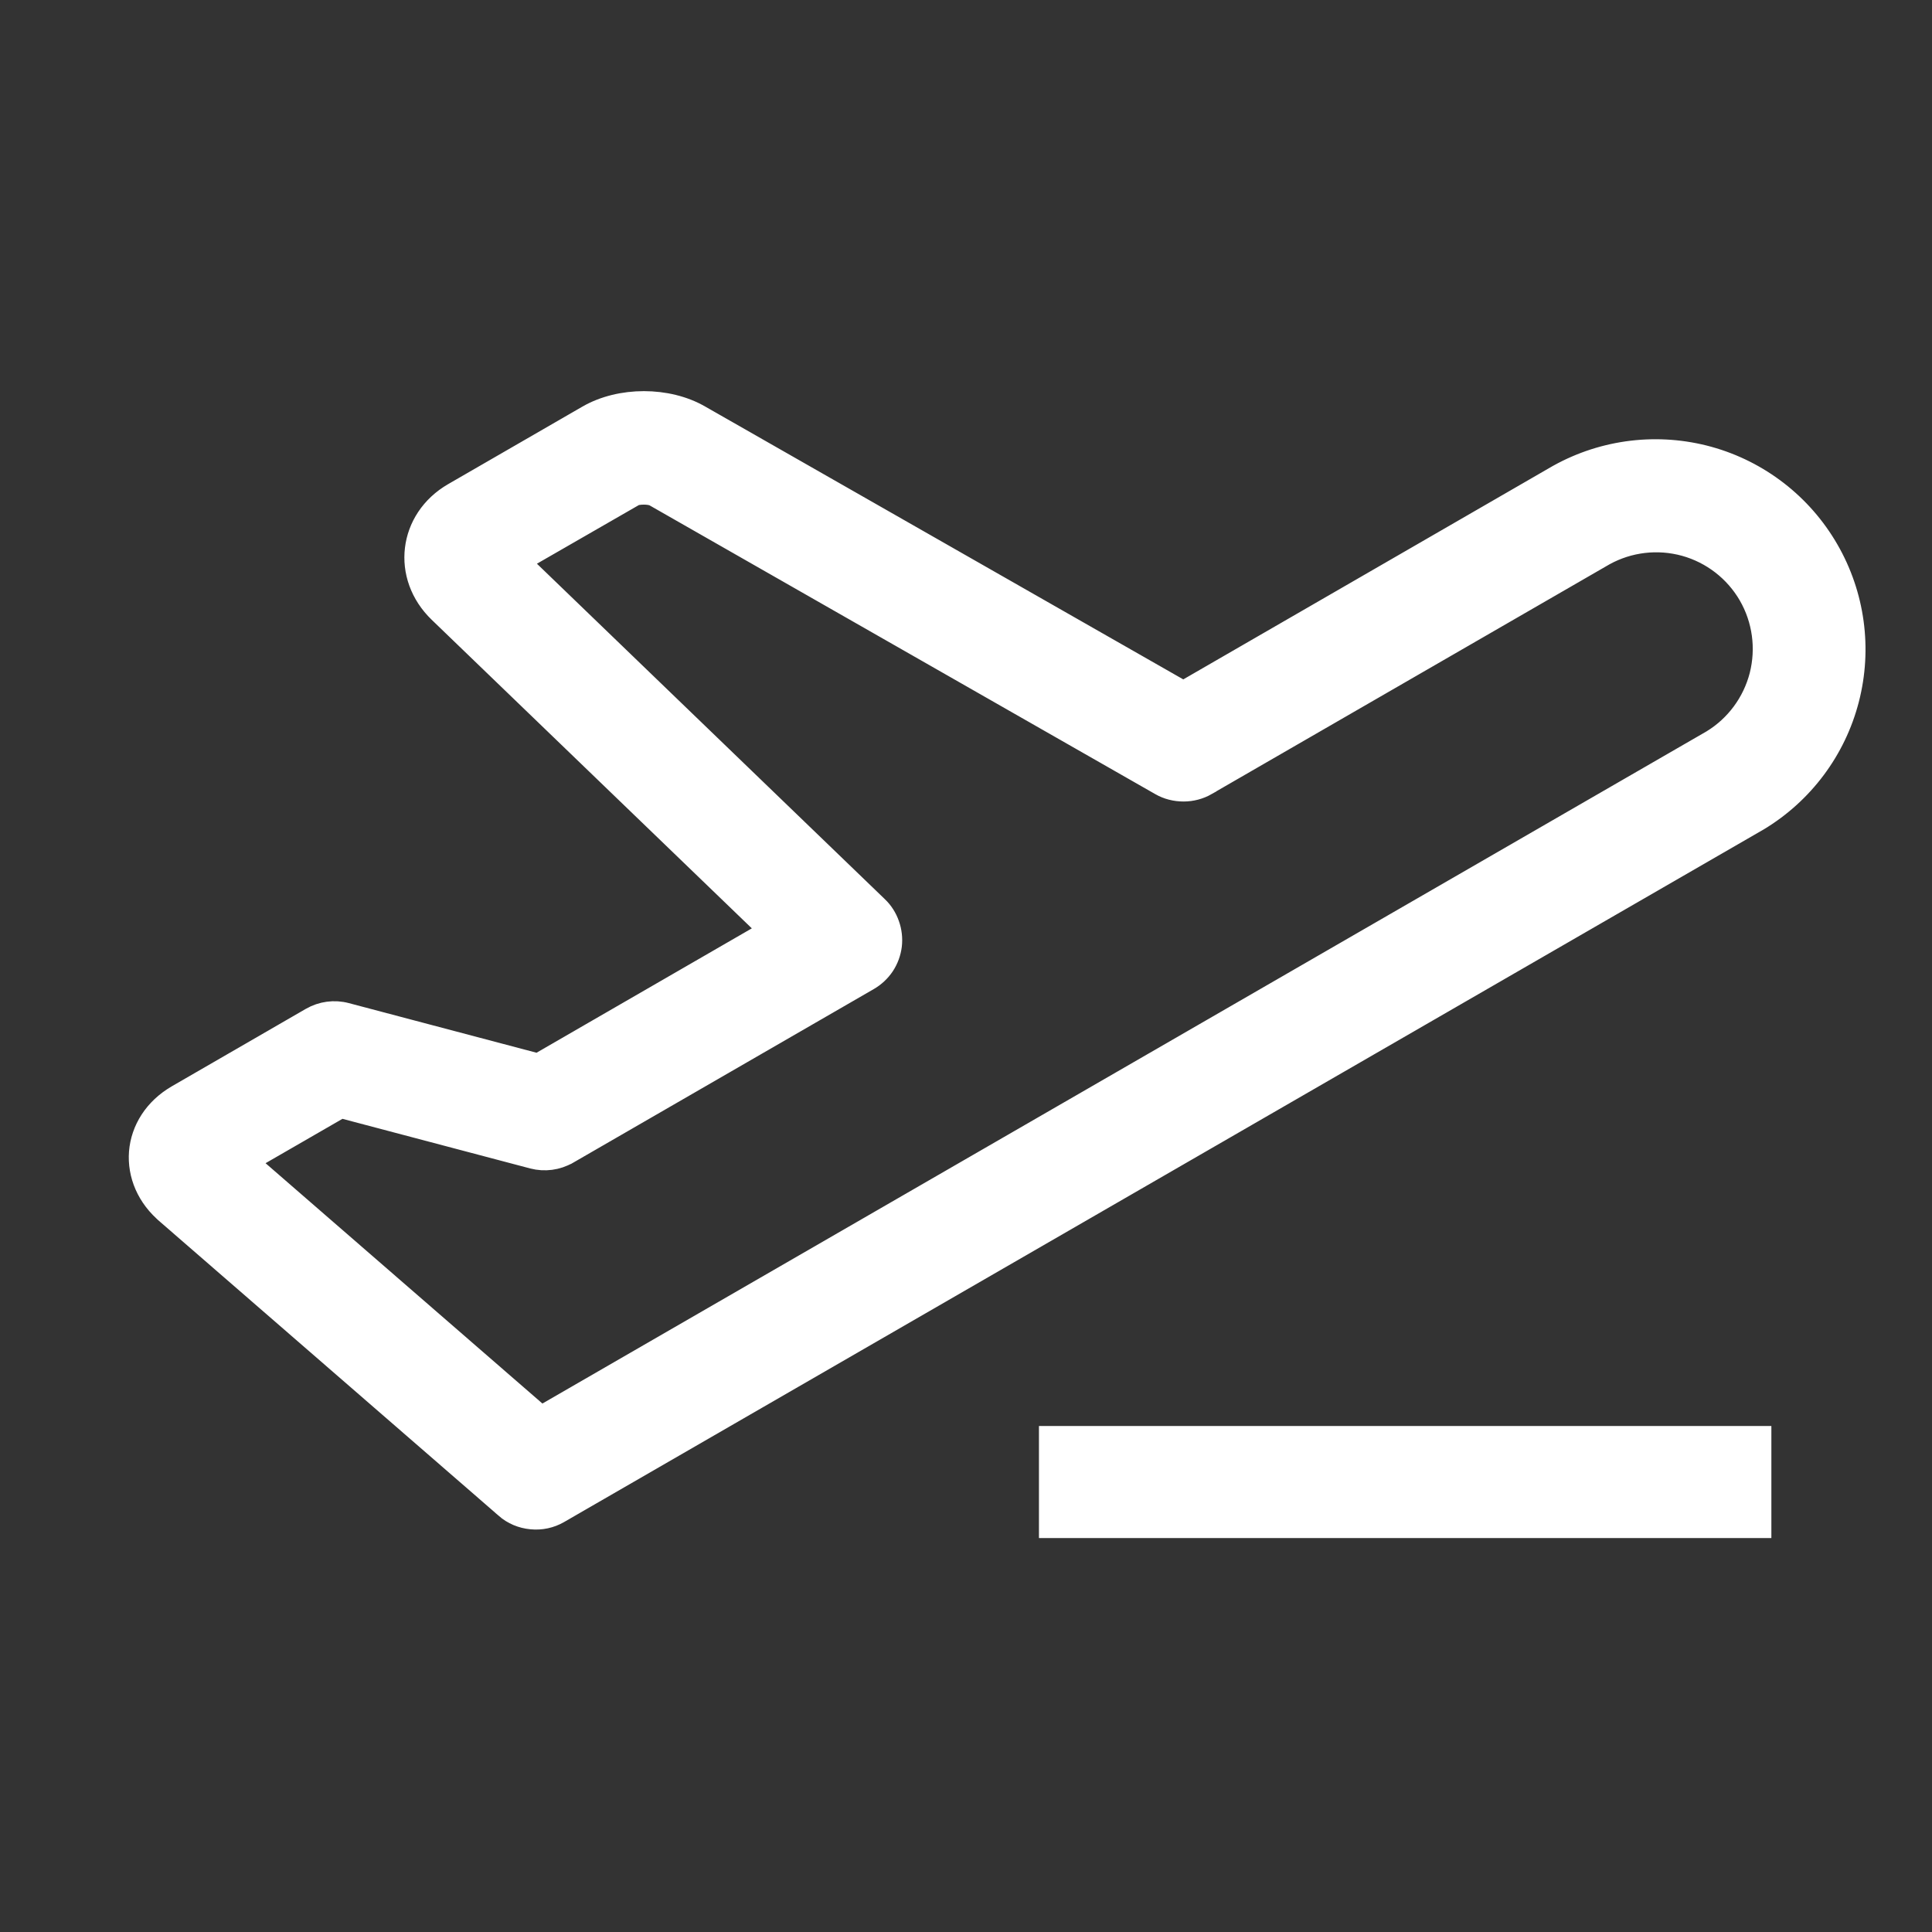 <svg width="21" height="21" viewBox="0 0 21 21" fill="none" xmlns="http://www.w3.org/2000/svg">
<rect x="0" y="0" width="21" height="21" fill="#333333" stroke="none"/>
<g clip-path="url(#clip0_6577_78730)">
<path d="M6.381 4.506C6.738 4.3 7.26 4.3 7.616 4.506L12.862 7.5L16.931 5.15L16.933 5.149C17.434 4.871 18.024 4.801 18.576 4.953C19.128 5.106 19.598 5.47 19.884 5.966C20.171 6.462 20.251 7.05 20.108 7.604C19.965 8.159 19.609 8.635 19.119 8.93L19.117 8.931L6.082 16.457C5.989 16.511 5.881 16.534 5.774 16.523C5.667 16.513 5.566 16.471 5.485 16.4V16.399L1.81 13.209V13.208C1.587 13.024 1.483 12.771 1.502 12.523C1.522 12.274 1.666 12.04 1.918 11.894L3.375 11.052C3.494 10.984 3.634 10.965 3.766 11L5.846 11.55L8.337 10.111L4.762 6.665C4.35 6.268 4.425 5.636 4.921 5.349L6.381 4.506ZM6.999 5.385C6.946 5.385 6.909 5.394 6.898 5.4V5.401L5.671 6.107L9.548 9.845C9.606 9.9 9.65 9.969 9.676 10.044C9.703 10.119 9.712 10.2 9.703 10.279C9.693 10.359 9.665 10.435 9.621 10.502C9.576 10.569 9.517 10.624 9.448 10.664L6.179 12.552H6.178C6.06 12.62 5.92 12.638 5.789 12.604L3.708 12.054L2.715 12.627L5.884 15.378L18.6 8.036C18.856 7.88 19.041 7.63 19.116 7.339C19.19 7.047 19.148 6.738 18.998 6.478C18.847 6.217 18.6 6.026 18.31 5.945C18.02 5.865 17.71 5.901 17.447 6.046L13.122 8.543V8.544C13.043 8.589 12.955 8.612 12.865 8.612C12.774 8.612 12.685 8.59 12.607 8.545L7.101 5.401H7.1C7.088 5.395 7.051 5.385 6.999 5.385Z" fill="white" stroke="white" stroke-width="0.2"/>
<path d="M19.254 15.5H11.293V16.718H19.254V15.5Z" fill="white"/>
</g>
<defs>
<clipPath id="clip0_6577_78730">
<rect width="20" height="20" fill="white" transform="translate(0.6 0.5)"/>
</clipPath>
</defs>
</svg>
